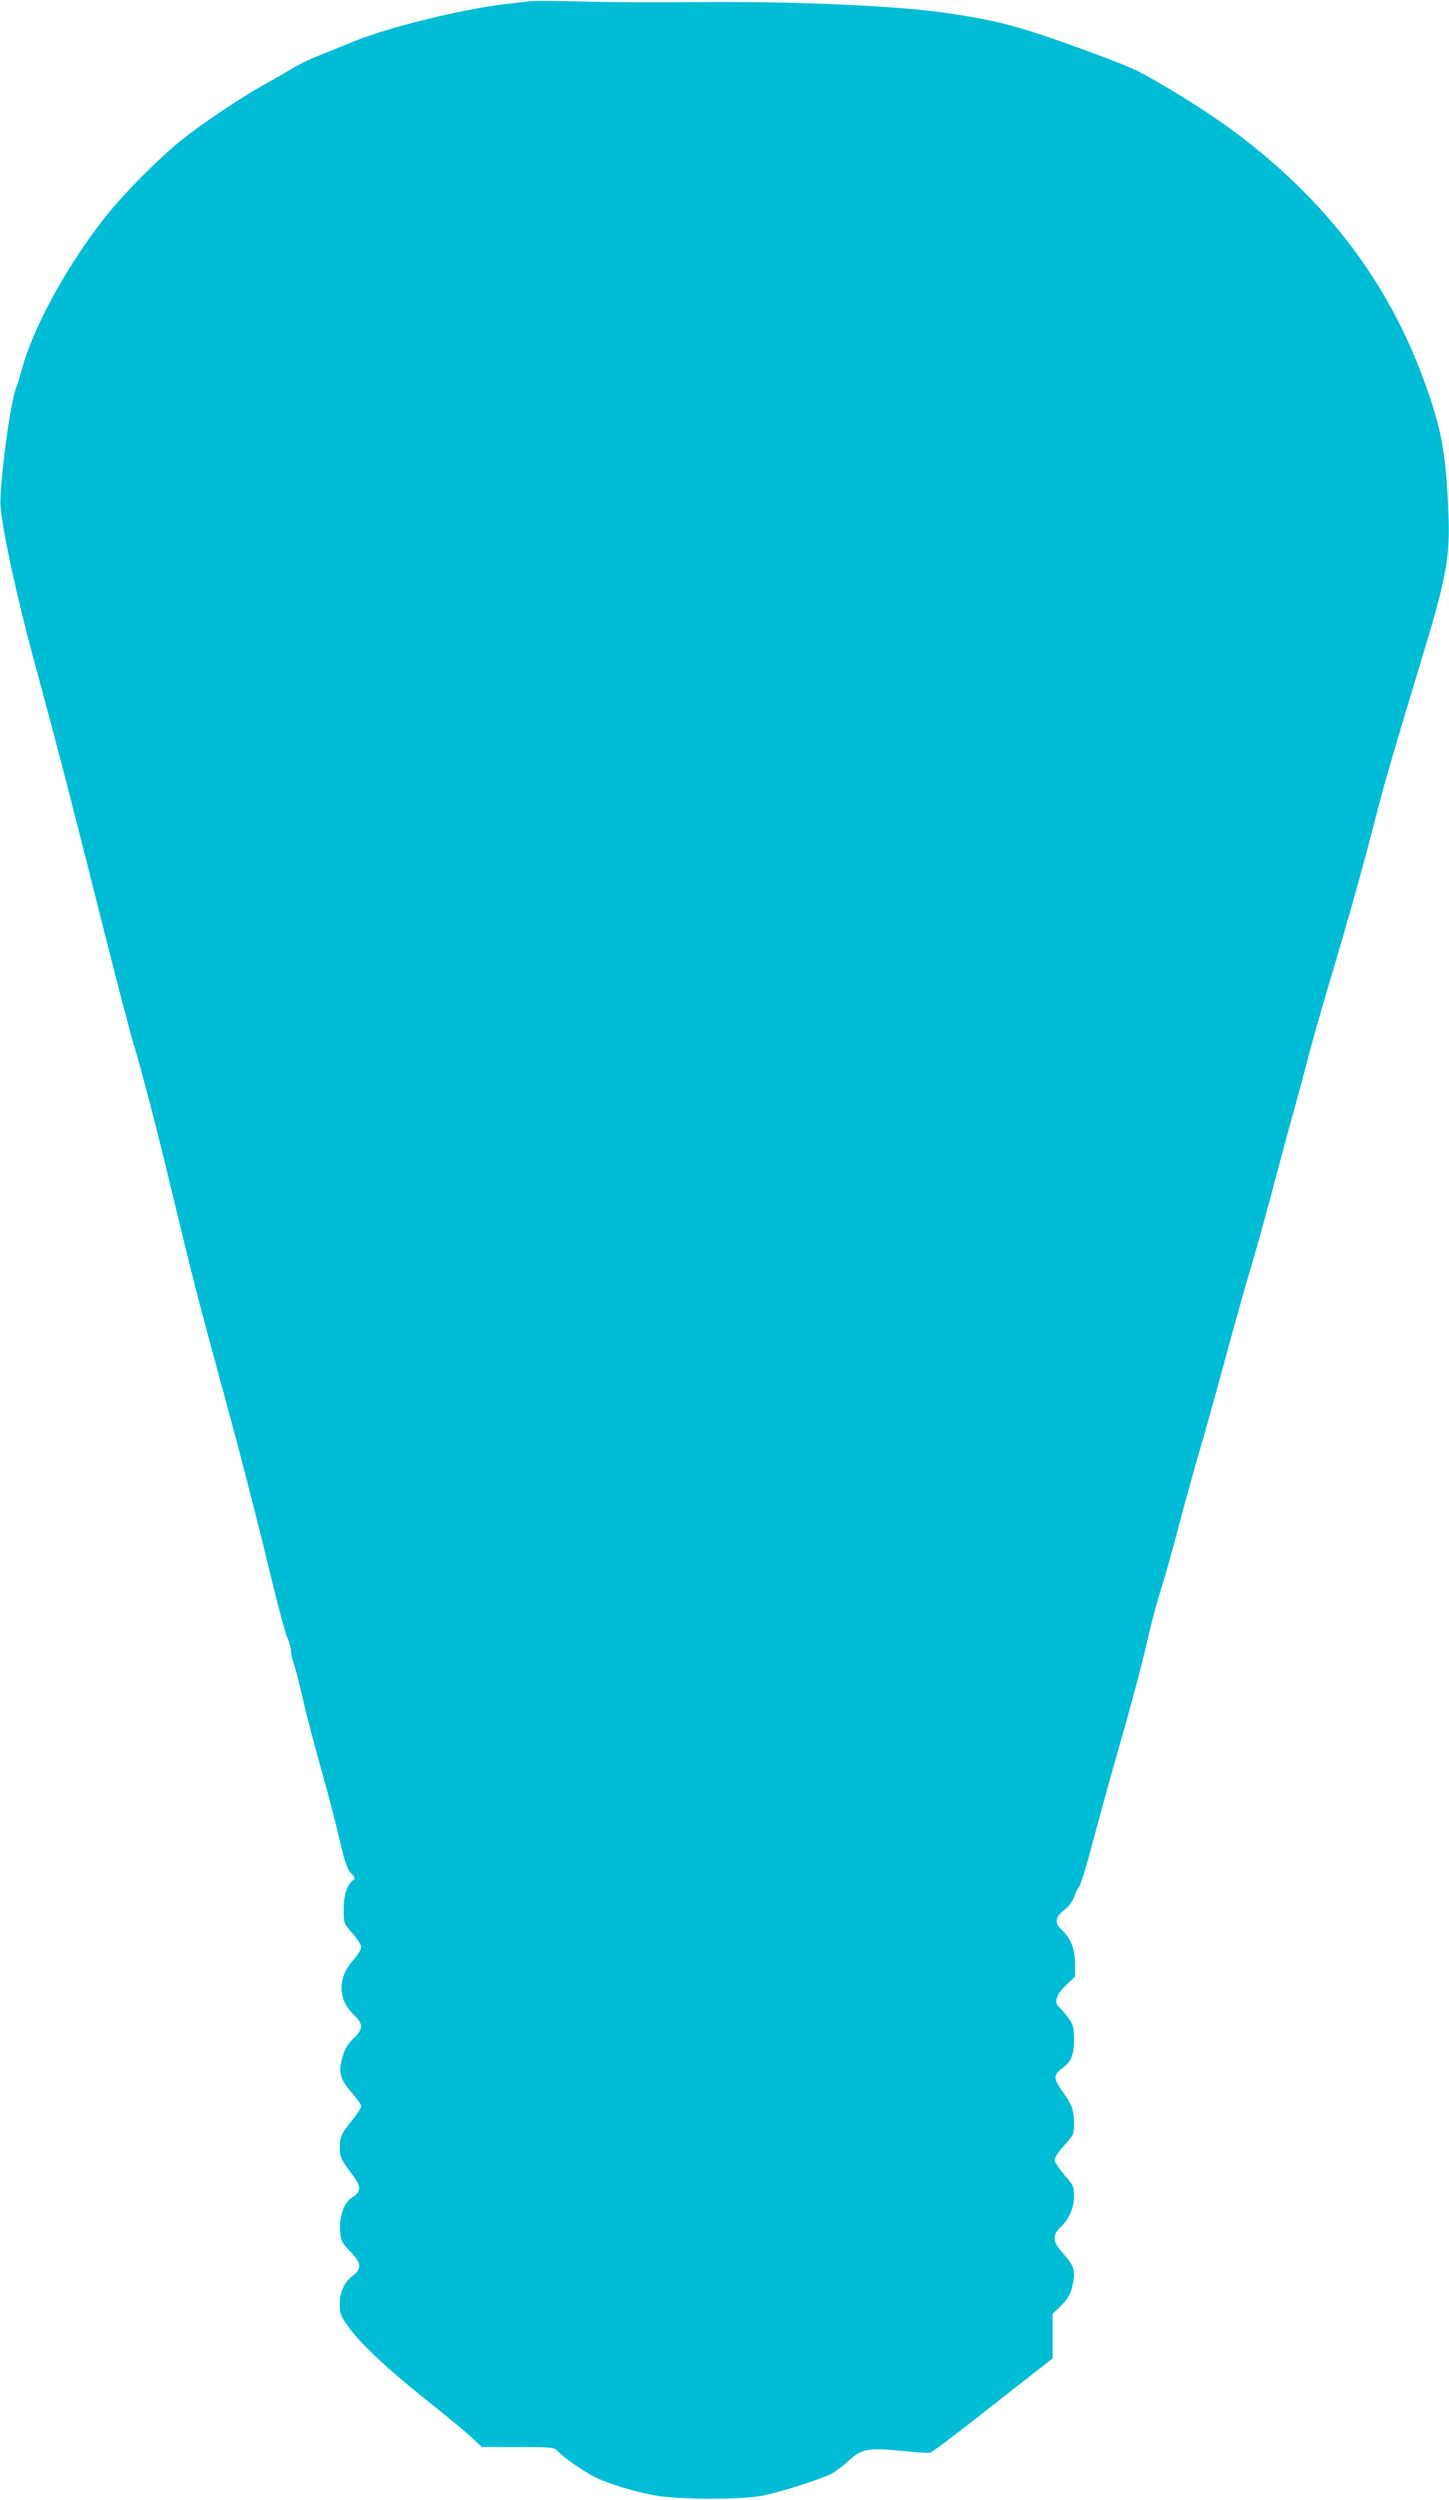 <?xml version="1.0" standalone="no"?>
<!DOCTYPE svg PUBLIC "-//W3C//DTD SVG 20010904//EN"
 "http://www.w3.org/TR/2001/REC-SVG-20010904/DTD/svg10.dtd">
<svg version="1.0" xmlns="http://www.w3.org/2000/svg"
 width="742pt" height="1280pt" viewBox="0 0 742 1280"
 preserveAspectRatio="xMidYMid meet">
<g transform="translate(0,1280) scale(0.1,-0.1)"
fill="#00bcd4" stroke="none">
<path d="M2715 12794 c-16 -2 -70 -9 -120 -14 -245 -29 -633 -126 -810 -203
-44 -18 -112 -46 -151 -61 -39 -15 -98 -43 -130 -62 -33 -20 -99 -59 -149 -86
-121 -67 -321 -201 -425 -285 -116 -93 -289 -267 -386 -388 -198 -248 -378
-577 -434 -793 -11 -40 -22 -76 -24 -80 -26 -43 -79 -414 -84 -587 -3 -93 82
-490 185 -865 105 -387 167 -625 324 -1250 82 -327 161 -629 174 -670 30 -92
120 -438 180 -689 129 -536 140 -578 293 -1141 76 -278 163 -617 242 -945 28
-115 60 -231 70 -257 11 -26 20 -58 20 -71 0 -14 7 -44 15 -68 9 -24 29 -105
46 -179 16 -74 59 -236 94 -360 35 -124 78 -288 95 -365 25 -106 38 -146 57
-166 22 -24 23 -27 7 -40 -29 -24 -44 -75 -44 -148 0 -69 1 -71 45 -121 25
-28 45 -60 45 -71 0 -10 -17 -38 -38 -62 -85 -92 -84 -205 2 -286 47 -45 46
-71 -4 -119 -29 -28 -45 -54 -56 -95 -23 -77 -13 -113 46 -181 28 -32 50 -63
50 -71 0 -7 -20 -37 -43 -67 -59 -72 -67 -89 -67 -145 0 -49 7 -63 68 -143 42
-56 41 -83 -2 -110 -45 -27 -70 -98 -64 -177 4 -48 10 -59 51 -101 58 -59 61
-89 13 -125 -44 -34 -66 -83 -66 -147 0 -46 5 -60 44 -114 63 -88 196 -212
393 -370 95 -75 199 -161 232 -191 l59 -55 184 0 c176 0 186 -1 204 -21 27
-31 131 -102 189 -132 68 -34 194 -73 306 -94 127 -23 448 -24 563 0 93 20
284 81 341 109 22 11 63 42 91 68 64 61 102 68 273 50 70 -7 134 -11 144 -9
10 2 155 112 322 244 l305 239 0 114 0 114 43 42 c31 29 47 56 55 88 23 89 16
114 -49 185 -49 54 -51 88 -8 129 43 40 69 99 69 160 0 47 -4 55 -50 108 -27
31 -50 66 -50 76 0 11 22 45 50 75 48 53 50 57 50 116 0 65 -12 96 -67 171
-39 55 -38 76 8 109 44 31 59 69 59 147 0 60 -4 74 -28 108 -16 21 -36 45 -45
53 -32 25 -21 66 31 115 l47 45 0 68 c-1 75 -22 129 -69 172 -37 35 -33 64 13
100 24 19 44 46 52 69 6 20 18 44 26 53 7 9 38 108 67 220 30 112 81 299 114
414 90 316 138 495 172 645 17 74 46 183 65 242 19 59 60 203 90 320 31 117
76 281 100 363 25 83 88 308 140 500 52 193 113 409 135 480 22 72 64 225 95
340 30 116 80 300 110 410 31 110 71 259 89 330 19 72 59 213 89 315 115 385
185 634 258 920 42 163 93 336 214 736 143 468 161 564 152 799 -13 305 -35
428 -121 666 -187 517 -508 939 -985 1292 -130 97 -398 263 -506 313 -49 23
-205 82 -345 132 -256 91 -375 121 -618 156 -253 37 -780 60 -1267 55 -181 -2
-442 -1 -580 3 -137 3 -263 5 -280 2z"/>
</g>
</svg>
